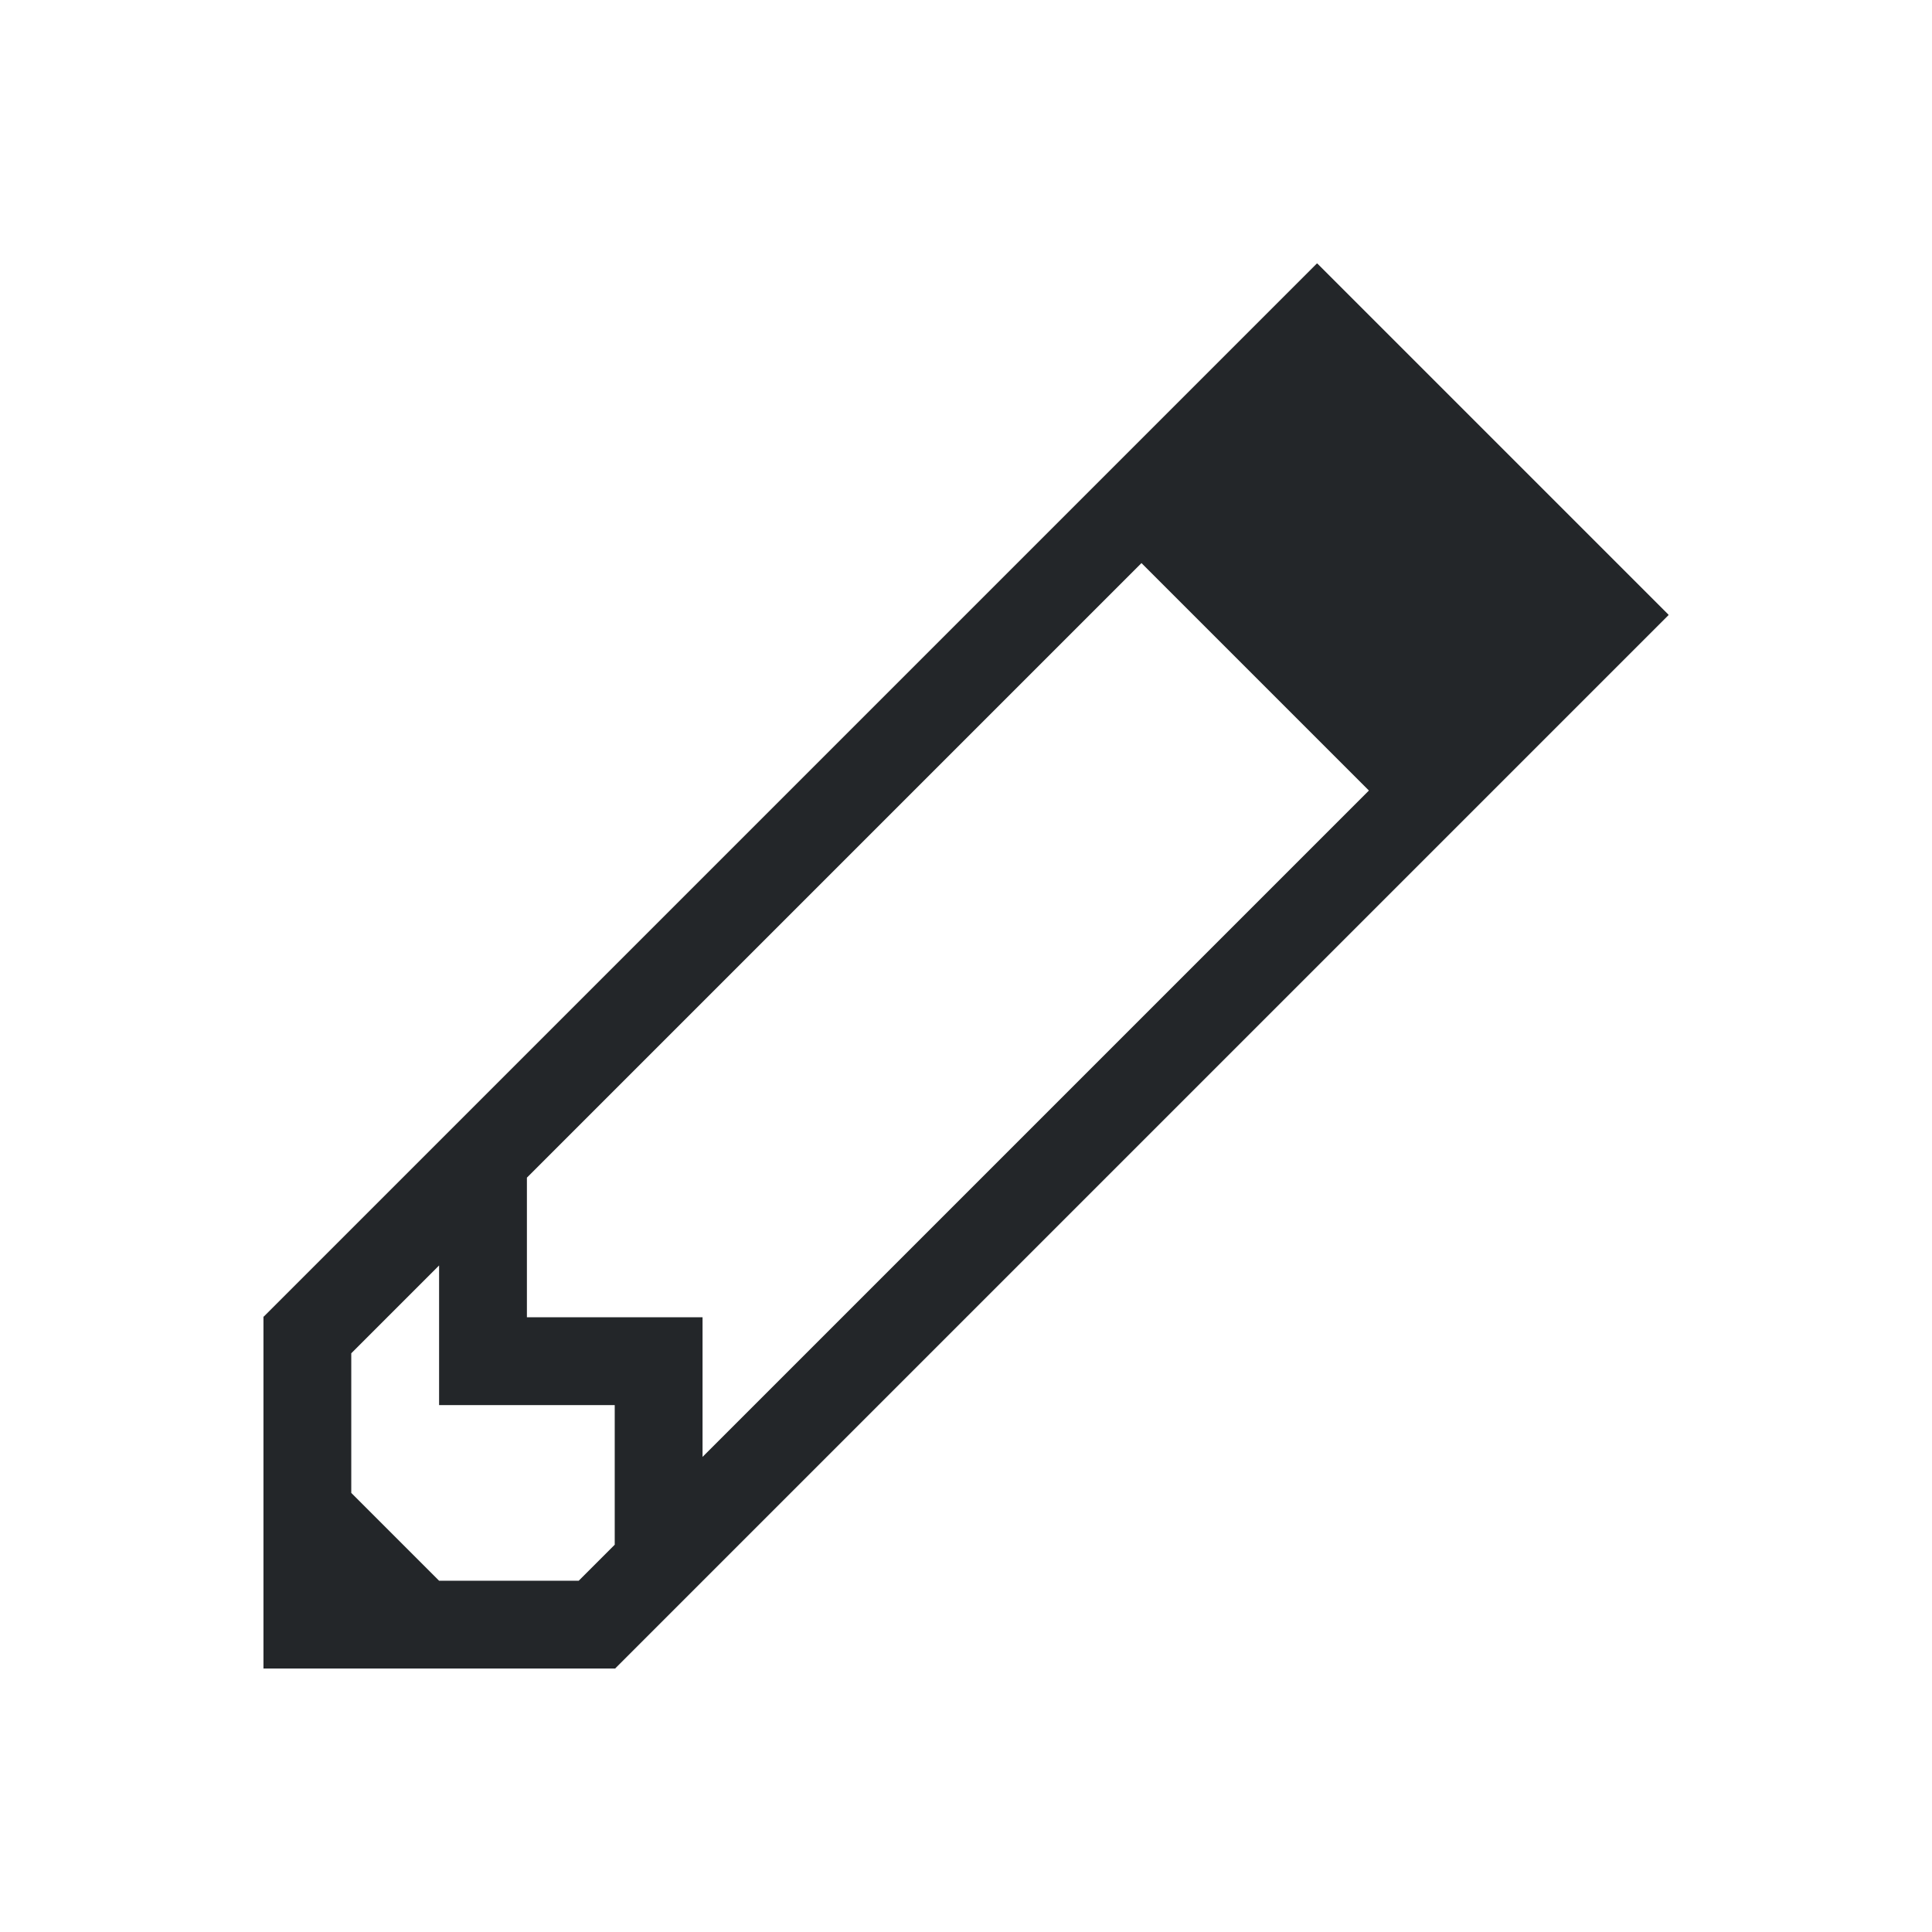 <svg xmlns="http://www.w3.org/2000/svg" viewBox="0 0 22 22">
  <defs id="defs3051">
    <style type="text/css" id="current-color-scheme">
      .ColorScheme-Text {
        color:#232629;
      }
      </style>
  </defs>
 <path 
    style="fill:currentColor;fill-opacity:1;stroke:none" 
   d="m14.996 3l-11.992 11.992h-.004v4.008h1 2 1.008v-.004l11.992-11.992-.002-.002.002-.002-4-4-.002.002-.002-.002m-1.998 3.412l2.59 2.59-7.588 7.588v-1.59h-1-1v-1-.59l6.998-6.998m-7.998 7.998v1.59h1 1v1 .59l-.41.41h-1.59l-1-1v-1.59l1-1" 
    class="ColorScheme-Text"
    />
</svg>
